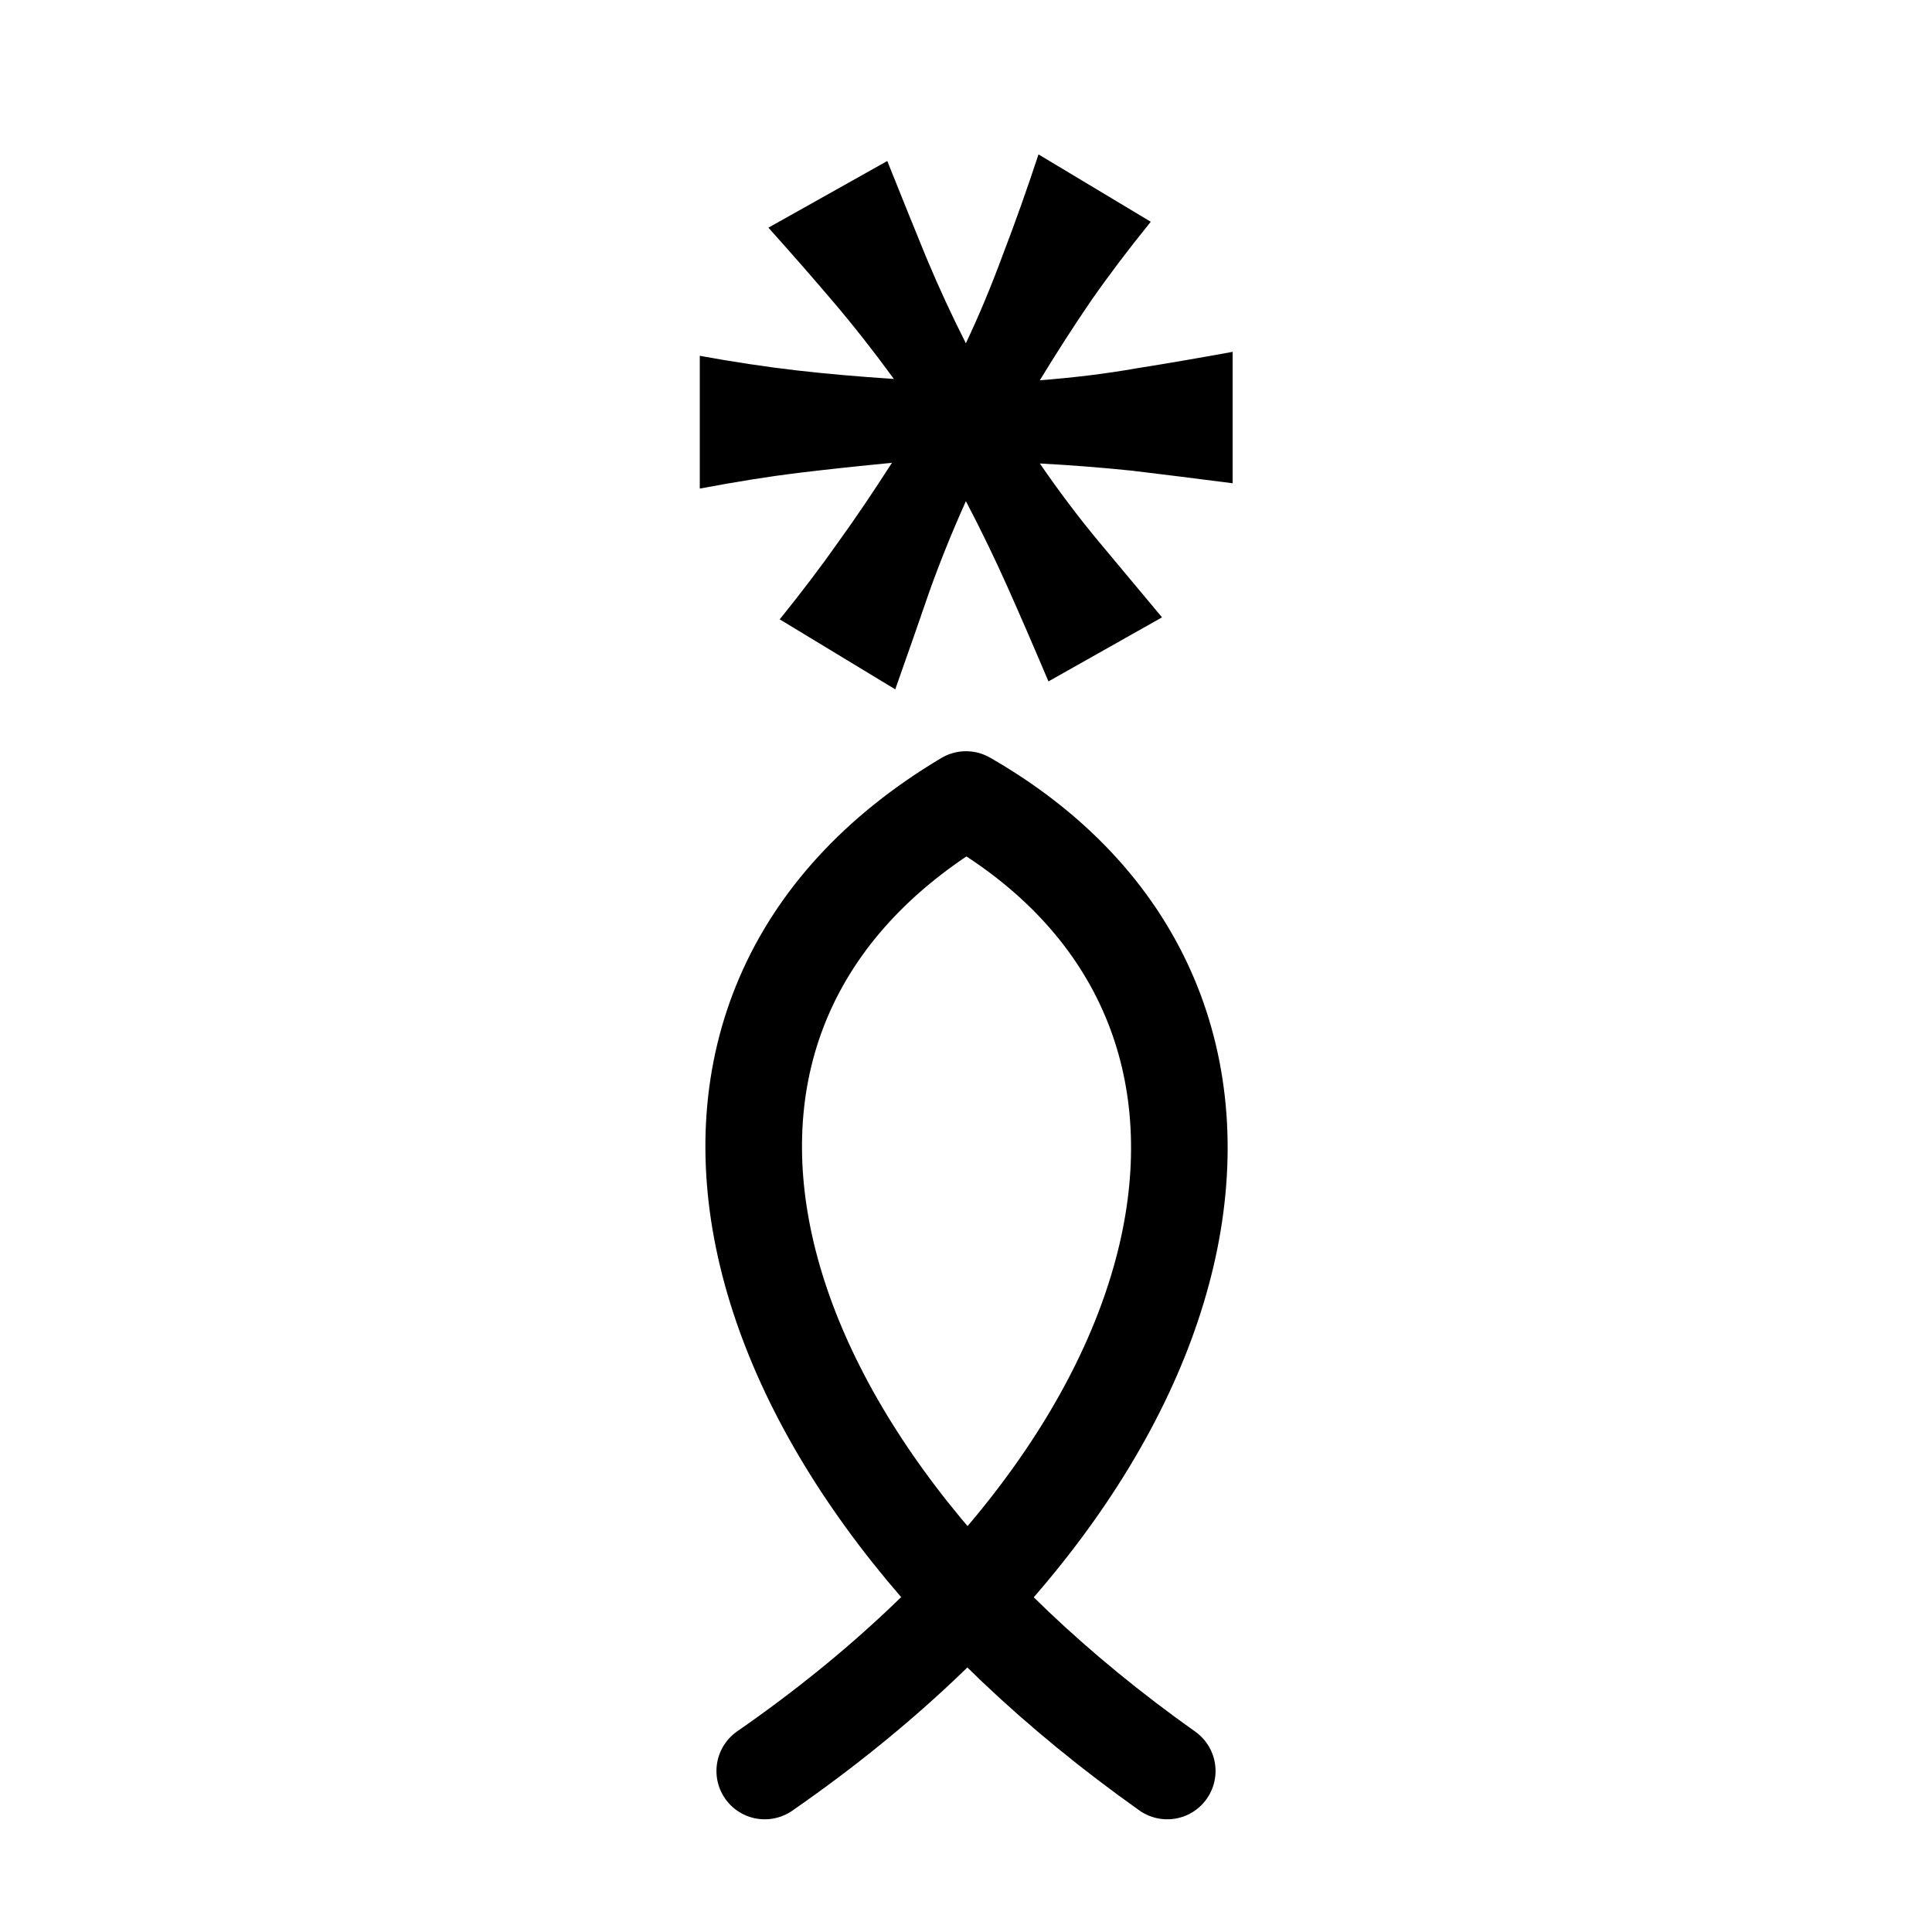 <?xml version="1.0" encoding="UTF-8" standalone="no"?>
<svg
   xmlns:dc="http://purl.org/dc/elements/1.1/"
   xmlns:cc="http://creativecommons.org/ns#"
   xmlns:rdf="http://www.w3.org/1999/02/22-rdf-syntax-ns#"
   xmlns:svg="http://www.w3.org/2000/svg"
   xmlns="http://www.w3.org/2000/svg"
   xmlns:sodipodi="http://sodipodi.sourceforge.net/DTD/sodipodi-0.dtd"
   xmlns:inkscape="http://www.inkscape.org/namespaces/inkscape"
   width="12pt"
   height="12pt"
   viewBox="0 0 12 12"
   version="1.1"
   id="svg9"
   sodipodi:docname="Venus.svg"
   inkscape:version="0.92.5 (2060ec1f9f, 2020-04-08)">
  <defs
     id="defs13" />
  <sodipodi:namedview
     pagecolor="#ffffff"
     bordercolor="#666666"
     borderopacity="1"
     objecttolerance="10"
     gridtolerance="10"
     guidetolerance="10"
     inkscape:pageopacity="0"
     inkscape:pageshadow="2"
     inkscape:window-width="1920"
     inkscape:window-height="1015"
     id="namedview11"
     showgrid="false"
     inkscape:zoom="41.7193"
     inkscape:cx="8"
     inkscape:cy="7.3220339"
     inkscape:window-x="0"
     inkscape:window-y="0"
     inkscape:window-maximized="1"
     inkscape:current-layer="svg9" />
  <path
     inkscape:connector-curvature="0"
     style="fill:none;fill-rule:evenodd;stroke:#000000;stroke-width:0.6;stroke-linecap:round;stroke-linejoin:round;stroke-miterlimit:4;stroke-dasharray:none;stroke-opacity:1"
     d="M 7.25,11 C 4.477,9.033 3.778,6.29 6,4.966 8.16,6.205 7.635,9 4.75,11"
     id="path1873"
     sodipodi:nodetypes="ccs" />
  <g
     aria-label="*"
     transform="matrix(0,0.224,-0.224,0,3.795,0.959)"
     style="font-style:normal;font-weight:normal;font-size:37.5px;line-height:1.25;font-family:sans-serif;letter-spacing:0px;word-spacing:0px;fill:#000000;fill-opacity:1;stroke:none;stroke-width:0.938"
     id="text821">
    <path
       d="m 9.119,-17.237 q -0.201,1.556 -0.348,2.783 -0.128,1.227 -0.201,2.563 1.172,-0.806 2.161,-1.63 1.007,-0.842 2.106,-1.758 l 1.776,3.149 q -1.428,0.604 -2.618,1.135 -1.19,0.531 -2.38,1.154 1.263,0.568 2.49,1.007 1.227,0.421 2.728,0.952 l -1.941,3.204 q -1.135,-0.916 -2.124,-1.611 -0.989,-0.714 -2.216,-1.501 0.128,1.337 0.275,2.563 0.146,1.208 0.439,2.765 H 5.585 Q 5.841,-3.87 5.988,-5.134 6.134,-6.415 6.226,-7.844 5.072,-7.001 4.083,-6.159 3.113,-5.335 2.032,-4.365 L 0.183,-7.661 Q 1.648,-8.246 2.856,-8.741 4.083,-9.254 5.237,-9.84 4.12,-10.371 2.783,-10.865 1.447,-11.378 0,-11.854 l 1.868,-3.113 q 1.154,0.934 2.179,1.648 1.044,0.714 2.216,1.428 -0.11,-1.428 -0.33,-2.673 -0.201,-1.263 -0.458,-2.673 z"
       style="font-style:normal;font-variant:normal;font-weight:bold;font-stretch:normal;font-family:andika;-inkscape-font-specification:'andika Bold';stroke-width:0.938"
       id="path823"
       inkscape:connector-curvature="0" />
  </g>
</svg>
